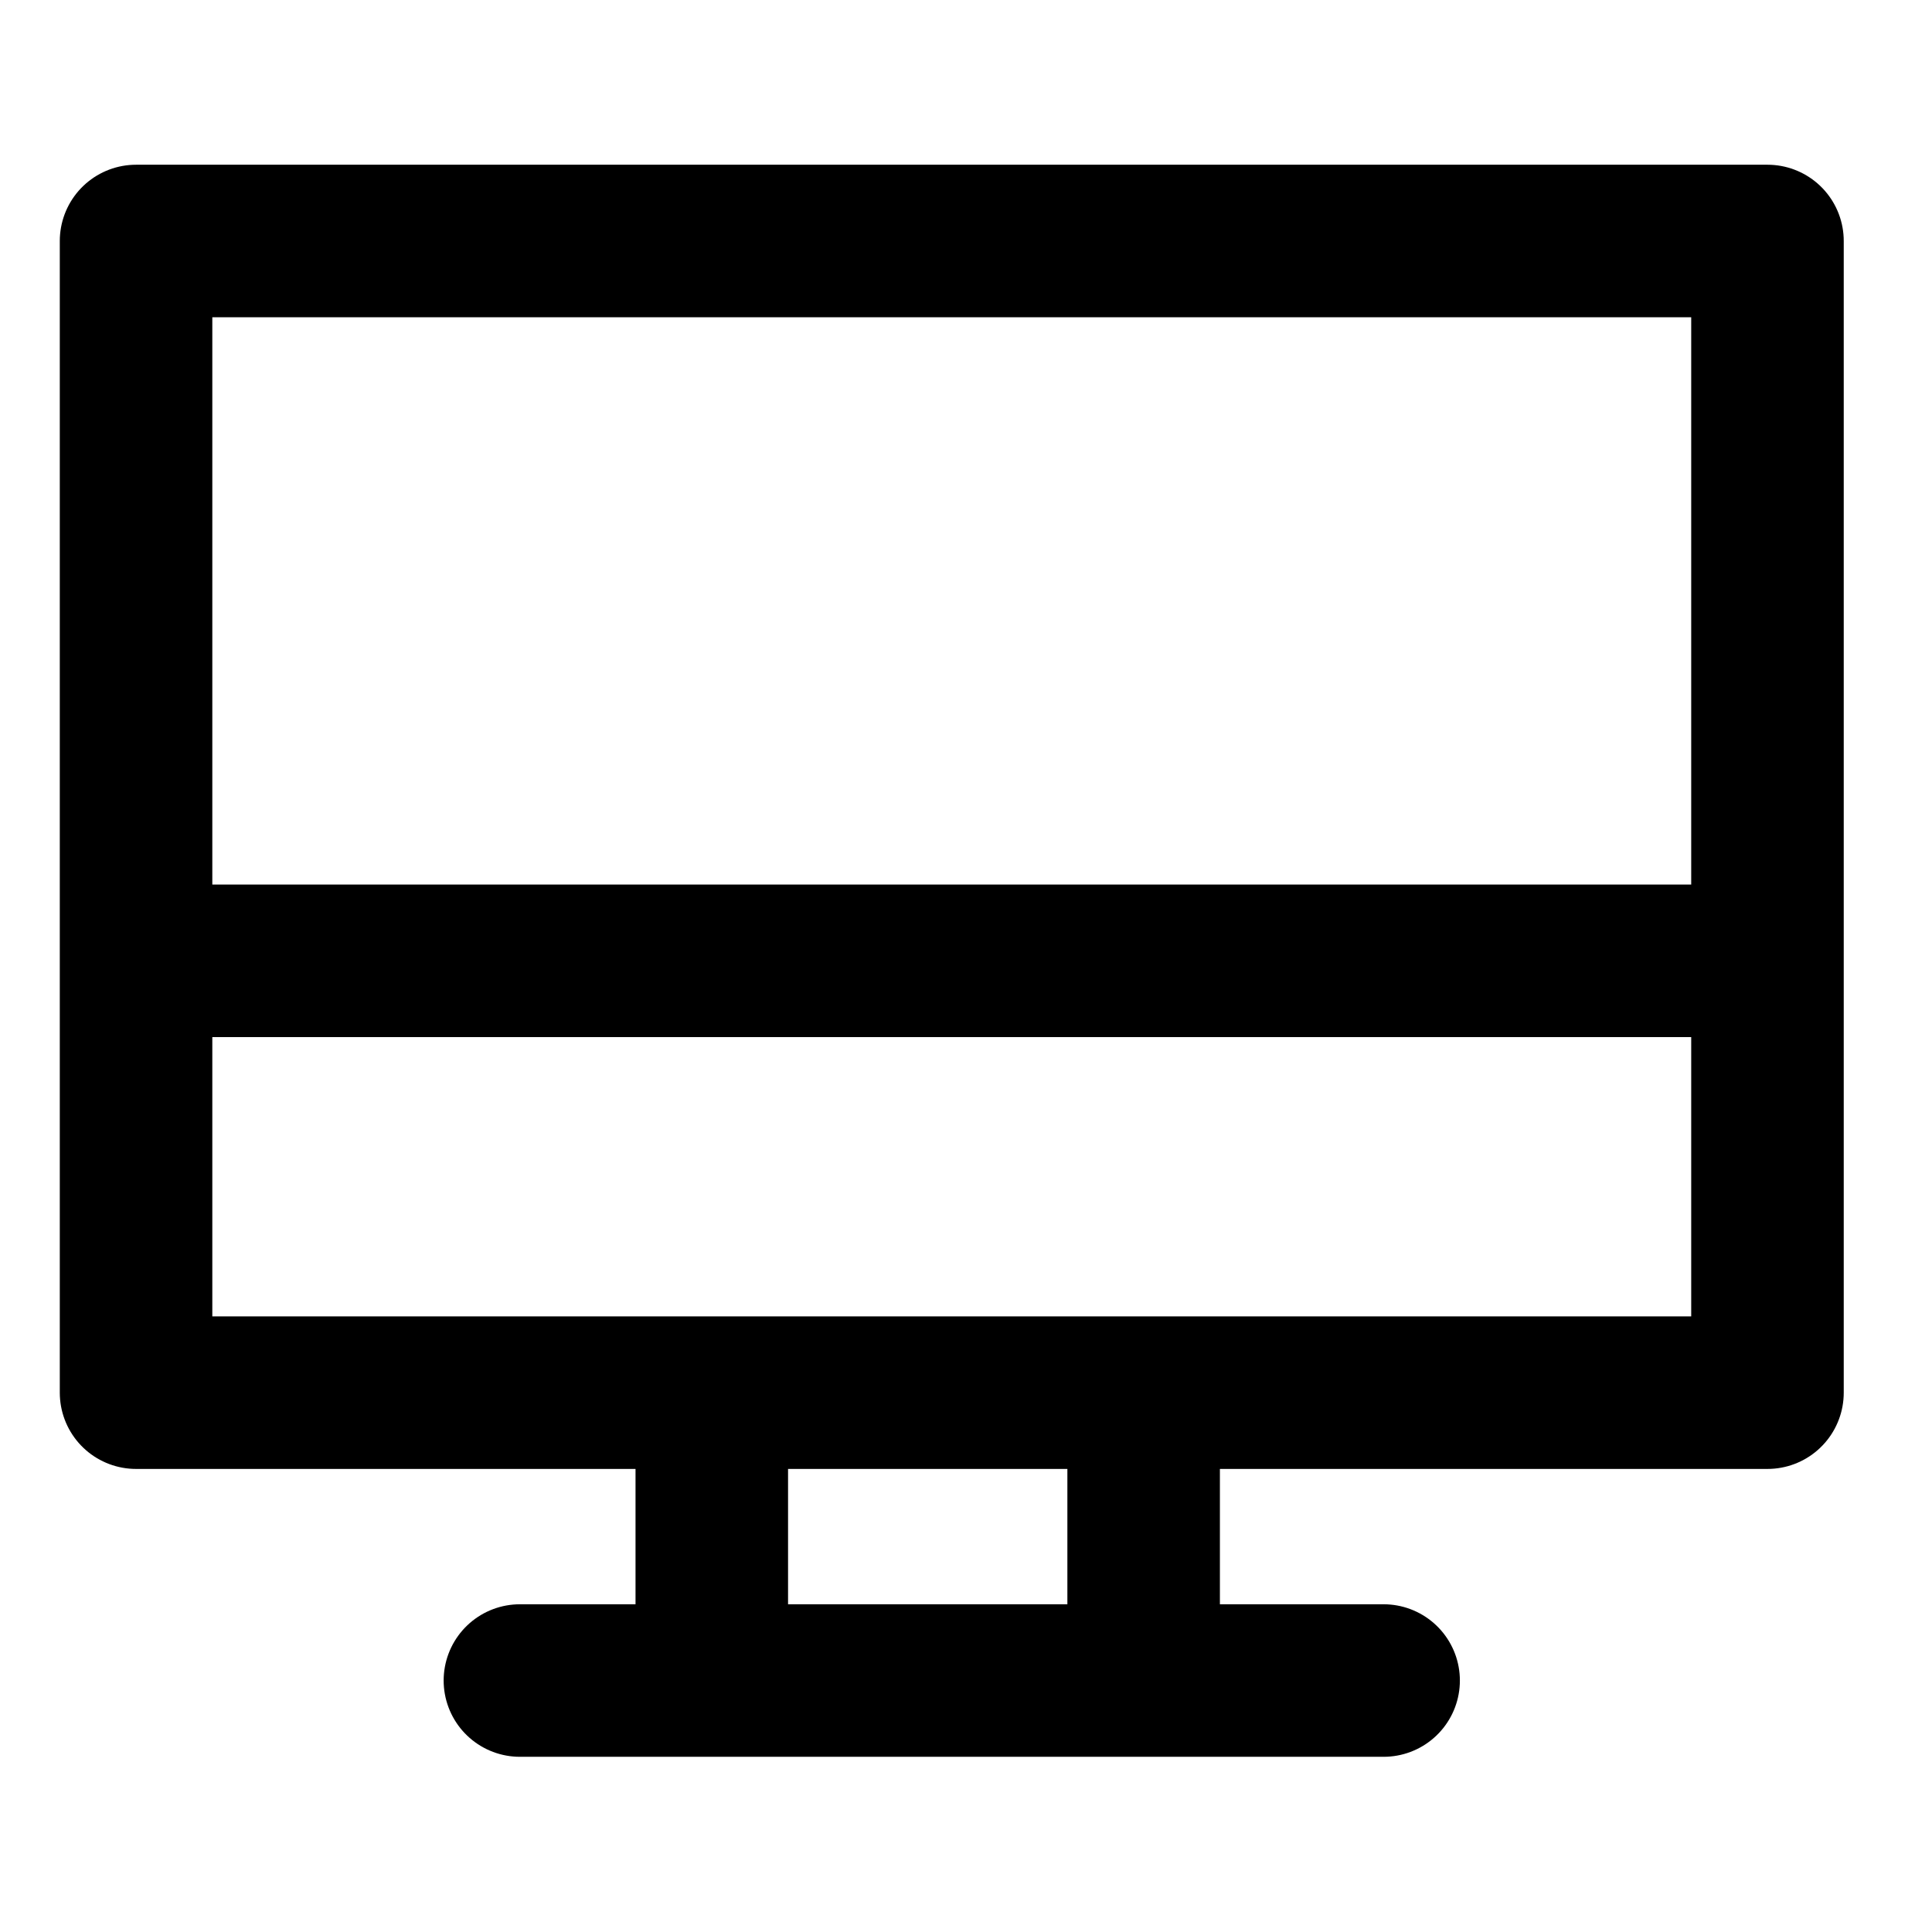 <svg width="19" height="19" viewBox="0 0 19 19" fill="none" xmlns="http://www.w3.org/2000/svg">
<path d="M1.338 9.449V13.696H7M1.338 9.449V2.37H17.382V9.449M1.338 9.449H17.382M17.382 9.449V13.696H11.247M5.113 16.527H7M13.607 16.527H11.247M7 13.696V16.527M7 13.696H11.247M7 16.527H11.247M11.247 13.696V16.527" stroke="black" stroke-width="1.5" stroke-linecap="round" stroke-linejoin="round"/>
</svg>
